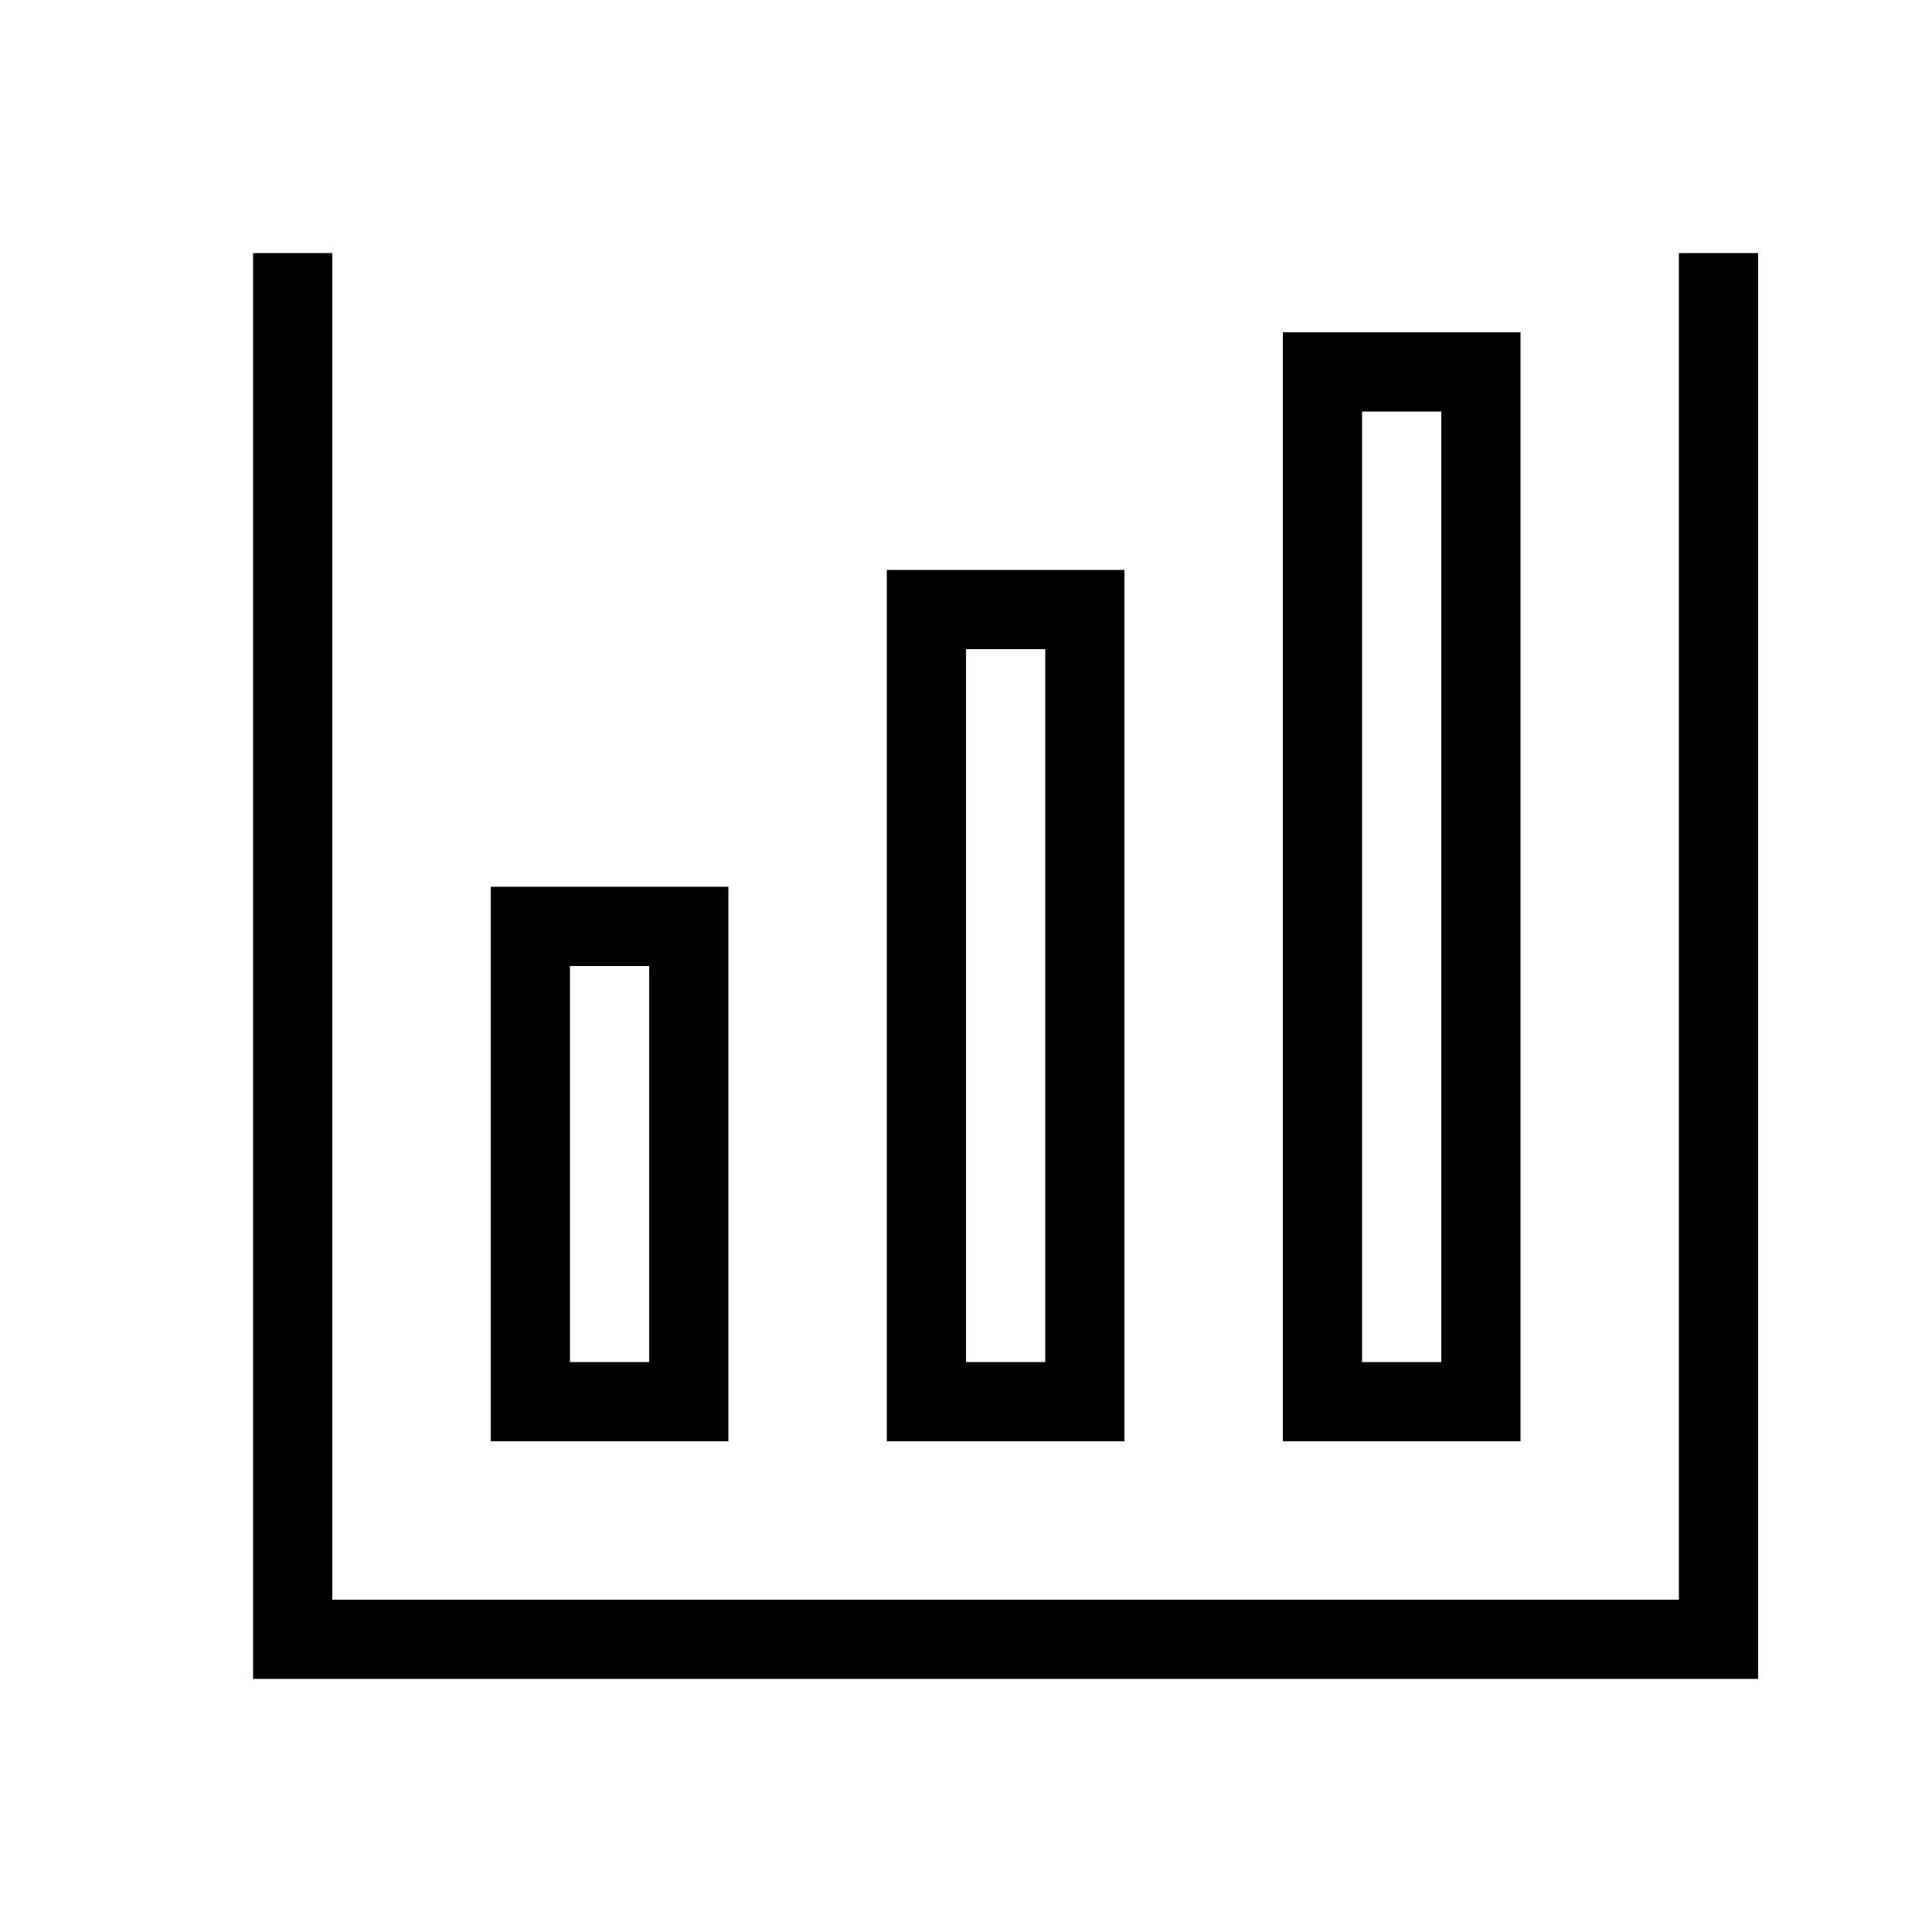 <?xml version="1.0" encoding="UTF-8"?>
<!-- Uploaded to: ICON Repo, www.iconrepo.com, Generator: ICON Repo Mixer Tools -->
<svg fill="#000000" width="800px" height="800px" version="1.1" viewBox="144 144 512 512" xmlns="http://www.w3.org/2000/svg">
 <path d="m609.92 211.07v377.86h-398.85v-377.86h20.992v356.86h356.86v-356.86zm-272.89 314.88h-62.977v-146.95h62.977zm-20.992-125.95h-20.992v104.96h20.992zm230.91 125.95h-62.977v-293.89h62.977zm-20.992-272.89h-20.992v251.91h20.992zm-83.965 272.89h-62.977v-230.91h62.977zm-20.992-209.92h-20.992v188.93h20.992z"/>
</svg>